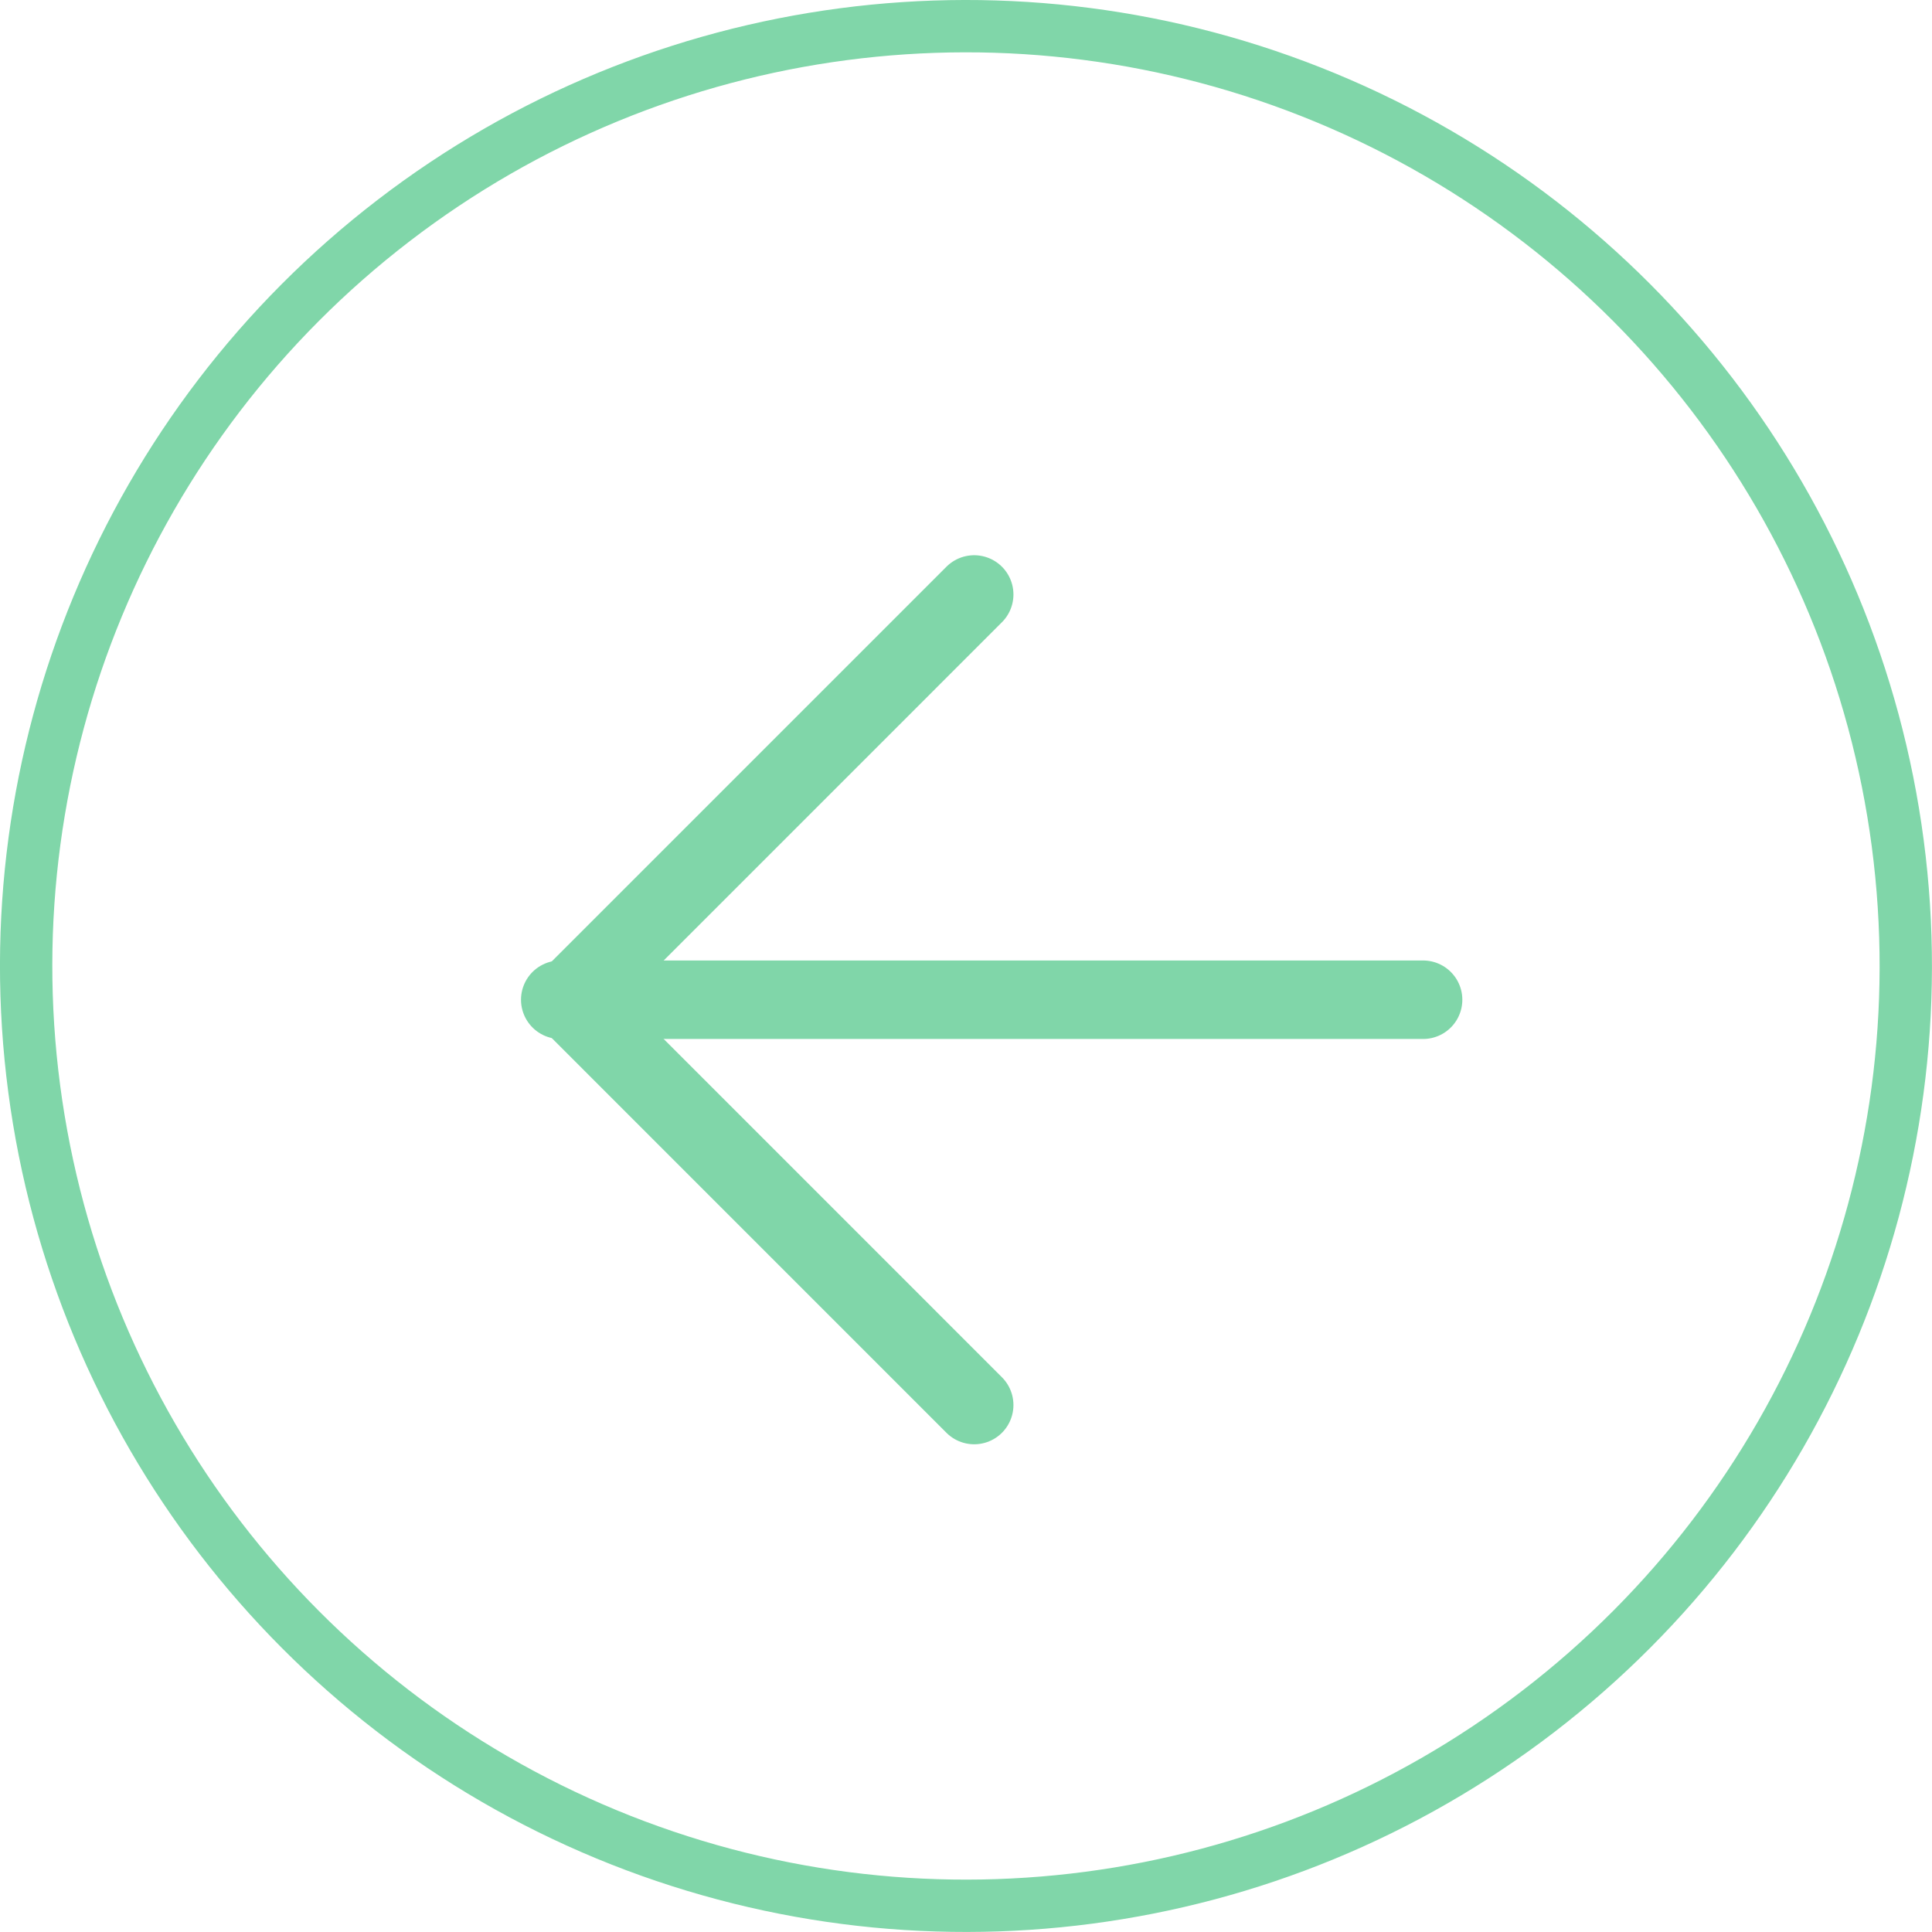 <?xml version="1.0" encoding="UTF-8"?>
<svg id="_レイヤー_2" data-name="レイヤー_2" xmlns="http://www.w3.org/2000/svg" viewBox="0 0 36.919 36.919">
  <defs>
    <style>
      .cls-1 {
        stroke-linecap: round;
        stroke-linejoin: round;
        stroke-width: 1.5px;
      }

      .cls-1, .cls-2 {
        fill: none;
        stroke: #80d6a9;
      }

      .cls-2 {
        stroke-miterlimit: 10;
      }
    </style>
  </defs>
  <g id="EVENT">
    <g>
      <circle class="cls-2" cx="18.459" cy="18.459" r="17.959" transform="translate(-5.659 28.449) rotate(-67.5)"/>
      <g>
        <line class="cls-1" x1="27.194" y1="19.104" x2="10.706" y2="19.104"/>
        <polyline class="cls-1" points="18.616 11.36 10.872 19.104 18.616 26.849"/>
      </g>
    </g>
  </g>
</svg>